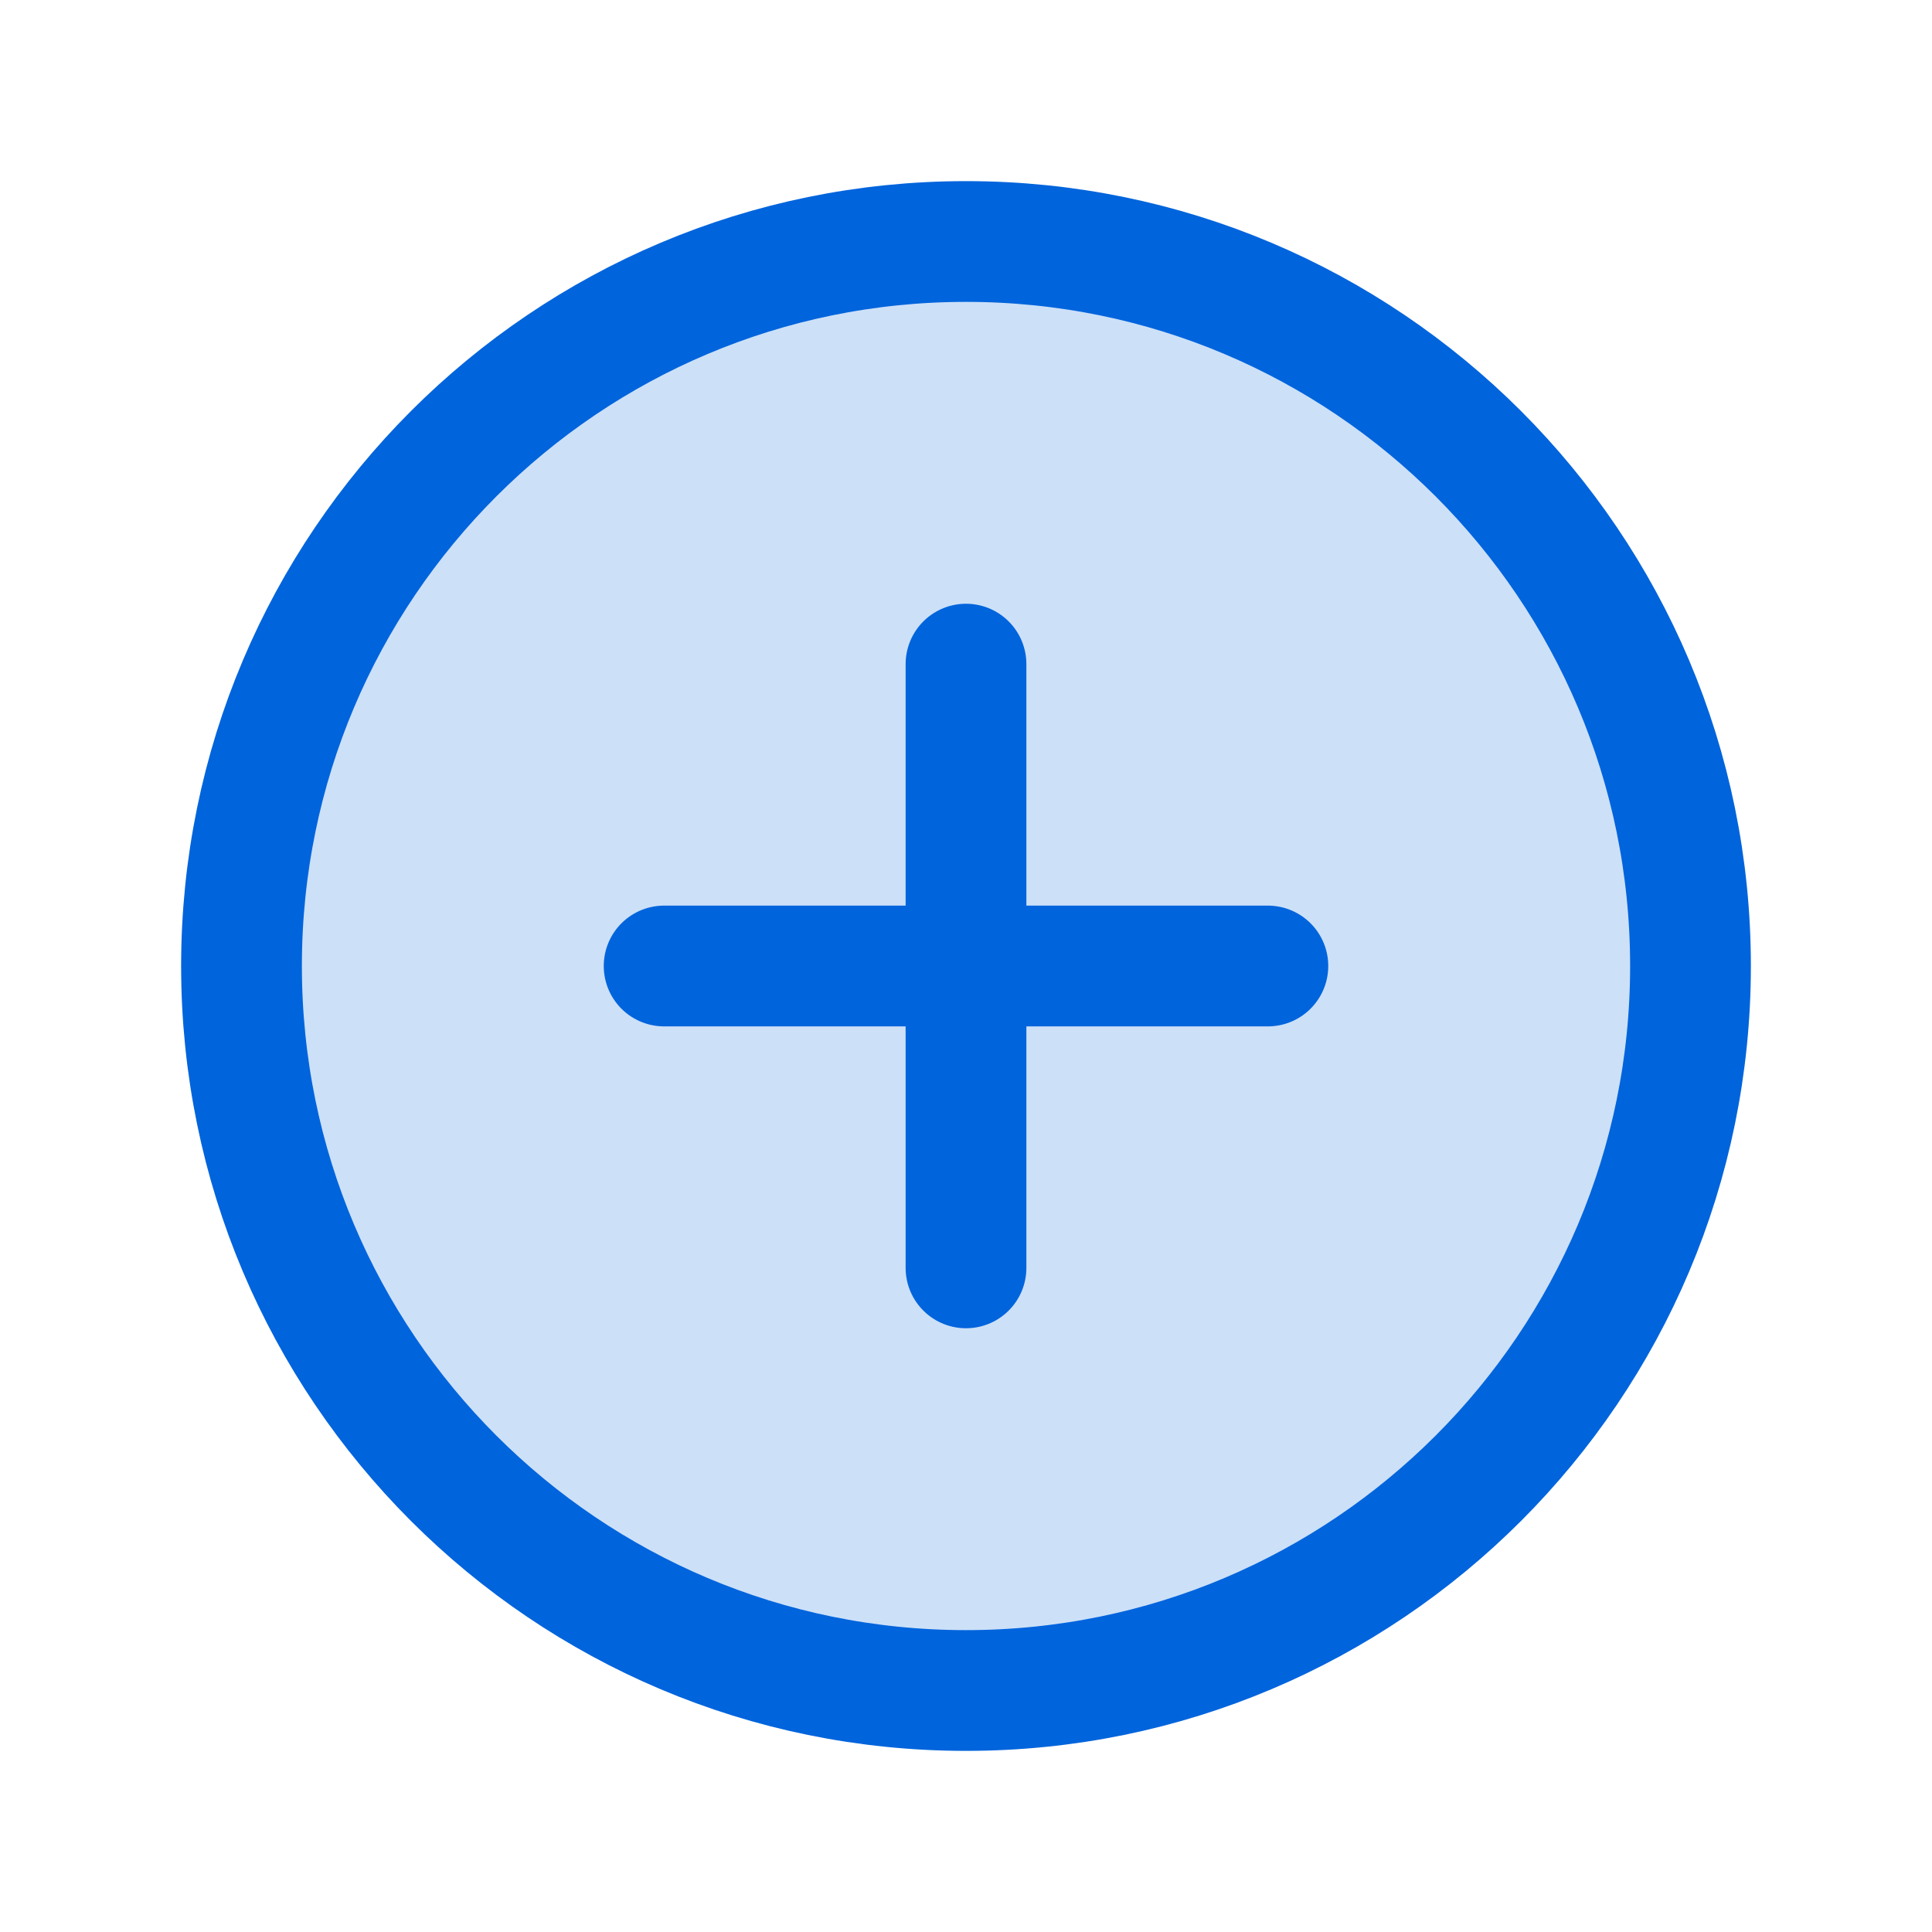 <svg width="24" height="24" viewBox="0 0 24 24" fill="none" xmlns="http://www.w3.org/2000/svg">
<g clip-path="url(#clip0_4058_29068)">
<path opacity="0.2" d="M12 21C16.971 21 21 16.971 21 12C21 7.029 16.971 3 12 3C7.029 3 3 7.029 3 12C3 16.971 7.029 21 12 21Z" fill="#0064DC"/>
<path d="M12 21C16.971 21 21 16.971 21 12C21 7.029 16.971 3 12 3C7.029 3 3 7.029 3 12C3 16.971 7.029 21 12 21Z" stroke="#0064DC" stroke-width="1.5" stroke-miterlimit="10"/>
<path d="M8.25 12H15.75" stroke="#0064DC" stroke-width="1.5" stroke-linecap="round" stroke-linejoin="round"/>
<path d="M12 8.25V15.75" stroke="#0064DC" stroke-width="1.5" stroke-linecap="round" stroke-linejoin="round"/>
</g>
<defs>
<clipPath id="clip0_4058_29068">
<rect width="24" height="24" fill="white"/>
</clipPath>
</defs>
</svg>
